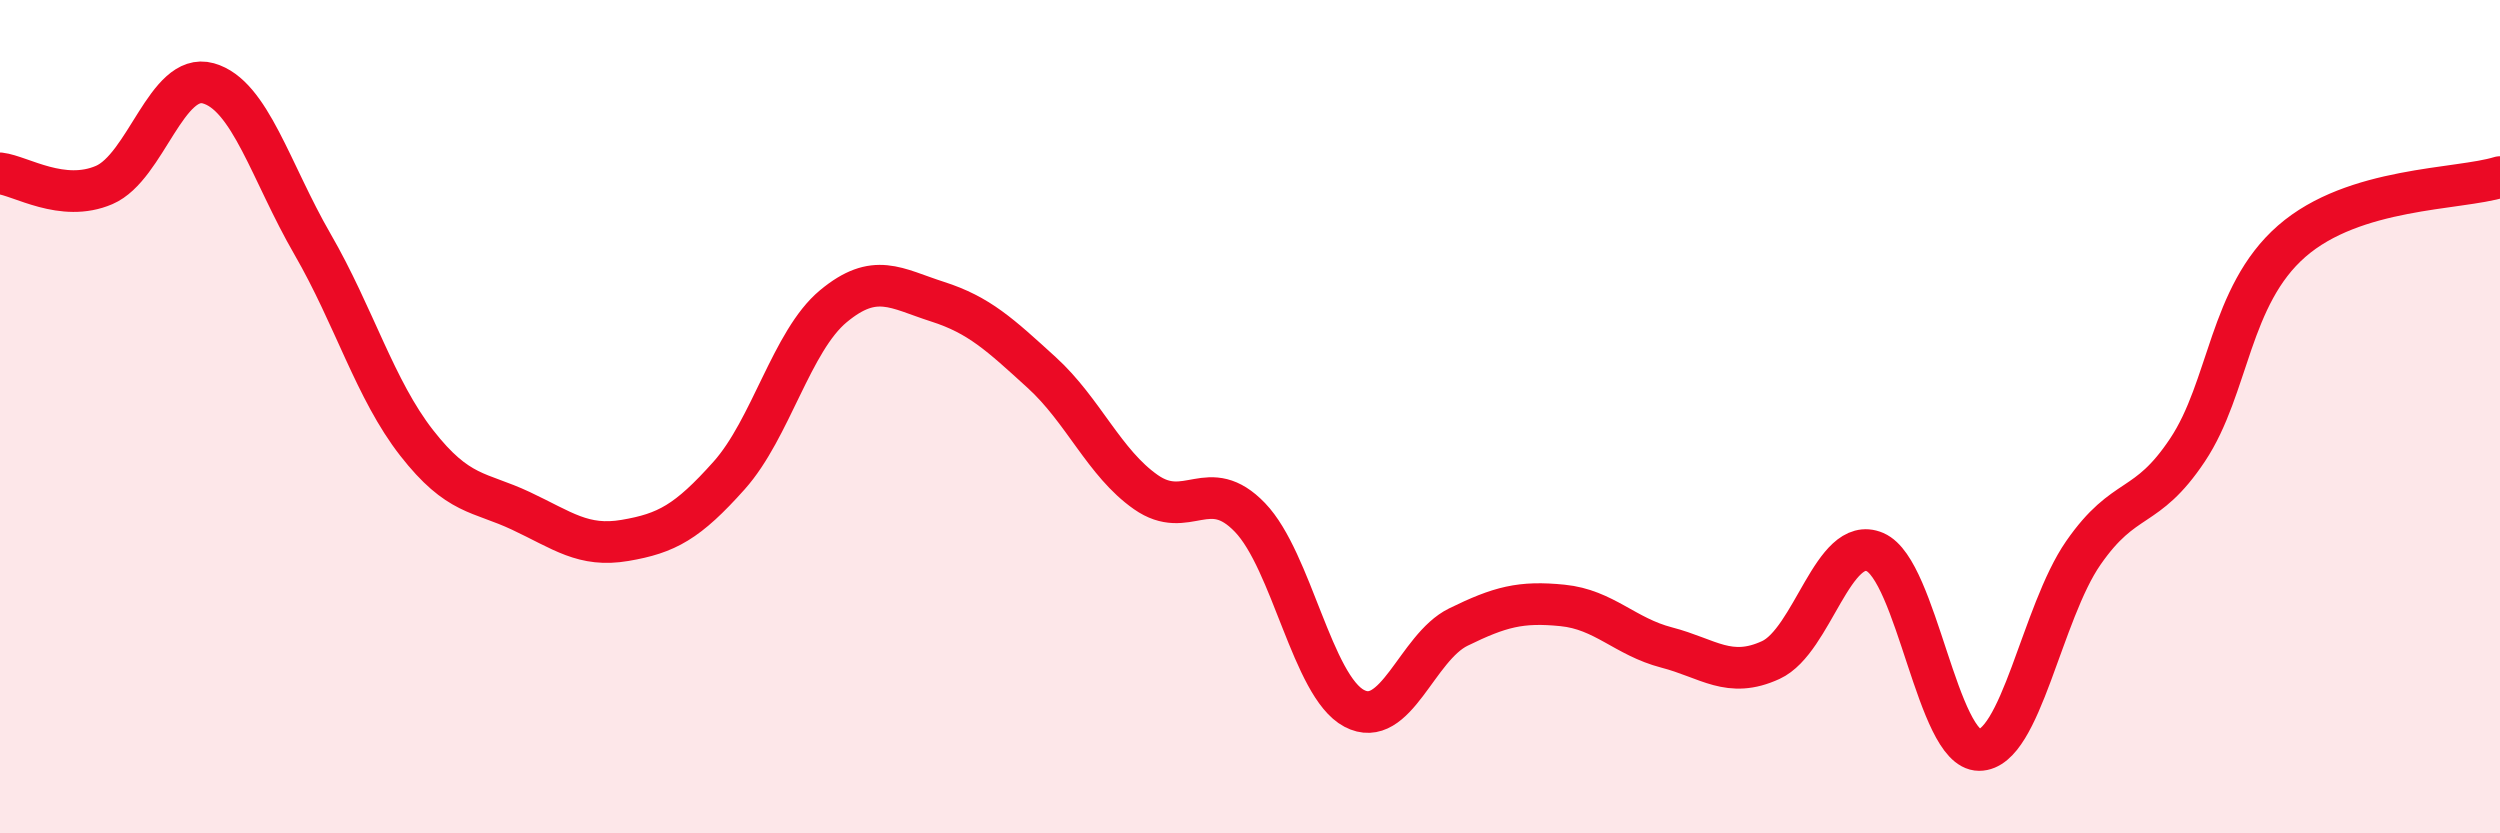 
    <svg width="60" height="20" viewBox="0 0 60 20" xmlns="http://www.w3.org/2000/svg">
      <path
        d="M 0,4.16 C 0.5,4.22 1.5,4.87 2.5,4.44 C 3.5,4.01 4,1.72 5,2 C 6,2.28 6.5,4.13 7.5,5.86 C 8.5,7.59 9,9.35 10,10.63 C 11,11.91 11.5,11.79 12.5,12.26 C 13.5,12.73 14,13.14 15,12.97 C 16,12.8 16.5,12.53 17.5,11.41 C 18.5,10.29 19,8.18 20,7.35 C 21,6.52 21.5,6.92 22.5,7.24 C 23.5,7.56 24,8.03 25,8.94 C 26,9.85 26.5,11.11 27.5,11.81 C 28.5,12.51 29,11.38 30,12.42 C 31,13.46 31.5,16.47 32.5,17 C 33.5,17.53 34,15.54 35,15.05 C 36,14.56 36.5,14.43 37.5,14.53 C 38.5,14.63 39,15.28 40,15.54 C 41,15.8 41.5,16.3 42.5,15.84 C 43.5,15.38 44,12.82 45,13.25 C 46,13.68 46.5,18 47.5,18 C 48.5,18 49,14.71 50,13.27 C 51,11.83 51.5,12.3 52.5,10.8 C 53.5,9.3 53.5,7.1 55,5.79 C 56.5,4.48 59,4.56 60,4.25L60 20L0 20Z"
        fill="#EB0A25"
        opacity="0.1"
        stroke-linecap="round"
        stroke-linejoin="round"
      />
      <path
        d="M 0,4.16 C 0.5,4.22 1.5,4.87 2.5,4.44 C 3.5,4.01 4,1.72 5,2 C 6,2.28 6.5,4.13 7.5,5.86 C 8.5,7.59 9,9.35 10,10.63 C 11,11.91 11.5,11.79 12.5,12.26 C 13.5,12.73 14,13.14 15,12.97 C 16,12.8 16.5,12.53 17.5,11.41 C 18.5,10.29 19,8.18 20,7.35 C 21,6.52 21.5,6.92 22.5,7.24 C 23.5,7.56 24,8.03 25,8.94 C 26,9.85 26.5,11.11 27.5,11.81 C 28.5,12.51 29,11.38 30,12.42 C 31,13.46 31.5,16.47 32.5,17 C 33.5,17.53 34,15.54 35,15.05 C 36,14.56 36.5,14.43 37.5,14.53 C 38.5,14.63 39,15.28 40,15.54 C 41,15.8 41.5,16.3 42.5,15.84 C 43.5,15.38 44,12.82 45,13.25 C 46,13.68 46.5,18 47.5,18 C 48.5,18 49,14.71 50,13.27 C 51,11.83 51.5,12.3 52.5,10.8 C 53.5,9.3 53.5,7.1 55,5.79 C 56.5,4.48 59,4.56 60,4.25"
        stroke="#EB0A25"
        stroke-width="1"
        fill="none"
        stroke-linecap="round"
        stroke-linejoin="round"
      />
    </svg>
  